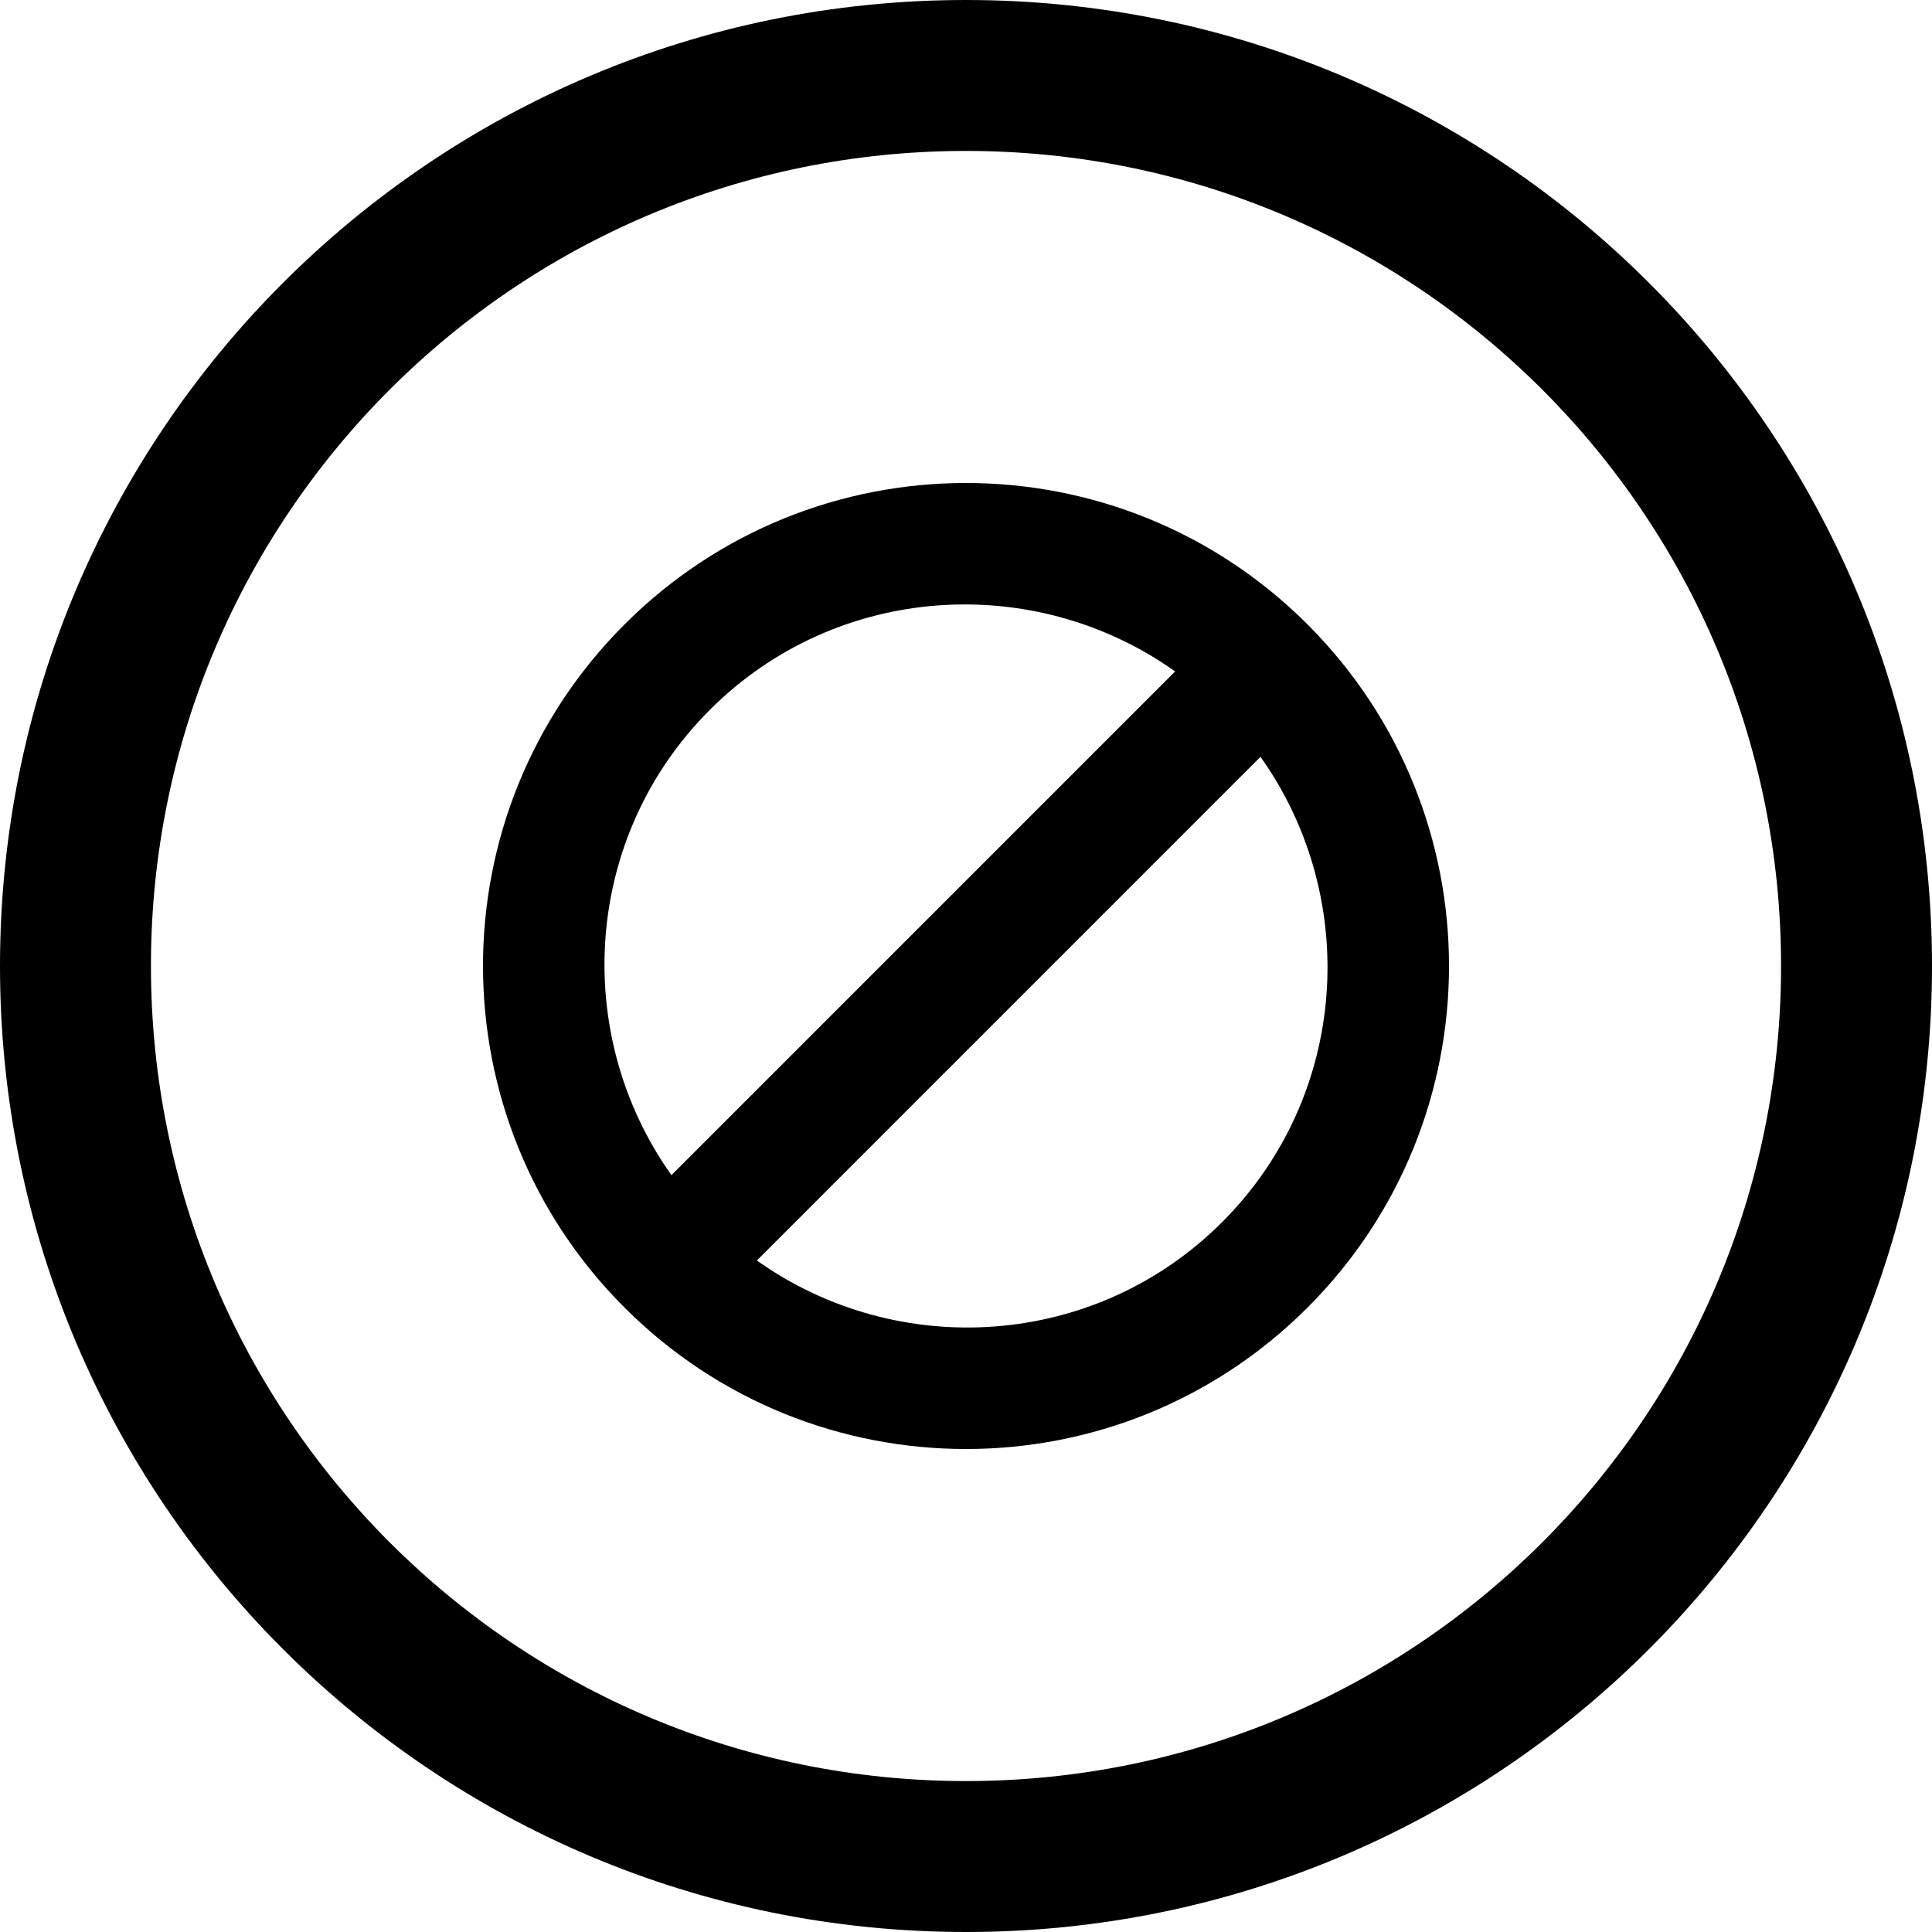 <?xml version="1.0" encoding="utf-8"?>

<!DOCTYPE svg PUBLIC "-//W3C//DTD SVG 1.1//EN" "http://www.w3.org/Graphics/SVG/1.1/DTD/svg11.dtd">

<svg fill="#000000" version="1.1" id="Layer_1" xmlns="http://www.w3.org/2000/svg" xmlns:xlink="http://www.w3.org/1999/xlink" 
	 width="800px" height="800px" viewBox="0 0 512 512" enable-background="new 0 0 512 512" xml:space="preserve">
<g>
	<path d="M256,0C114.609,0,0,114.609,0,256s114.609,256,256,256s256-114.609,256-256S397.391,0,256,0z M256,472
		c-119.297,0-216-96.703-216-216S136.703,40,256,40s216,96.703,216,216S375.297,472,256,472z"/>
	<path d="M165.5,165.484c-50,49.984-50,131.047,0,181.031c49.969,49.984,131.031,49.984,181.016,0s49.984-131.047,0-181.031
		S215.469,115.5,165.5,165.484z M188.125,188.109c33.547-33.547,85.844-36.781,123.297-10.172L177.938,311.422
		C151.344,273.969,154.562,221.656,188.125,188.109z M323.875,323.875c-33.547,33.562-85.828,36.781-123.297,10.172l133.469-133.484
		C360.656,238.031,357.438,290.328,323.875,323.875z"/>
</g>
</svg>